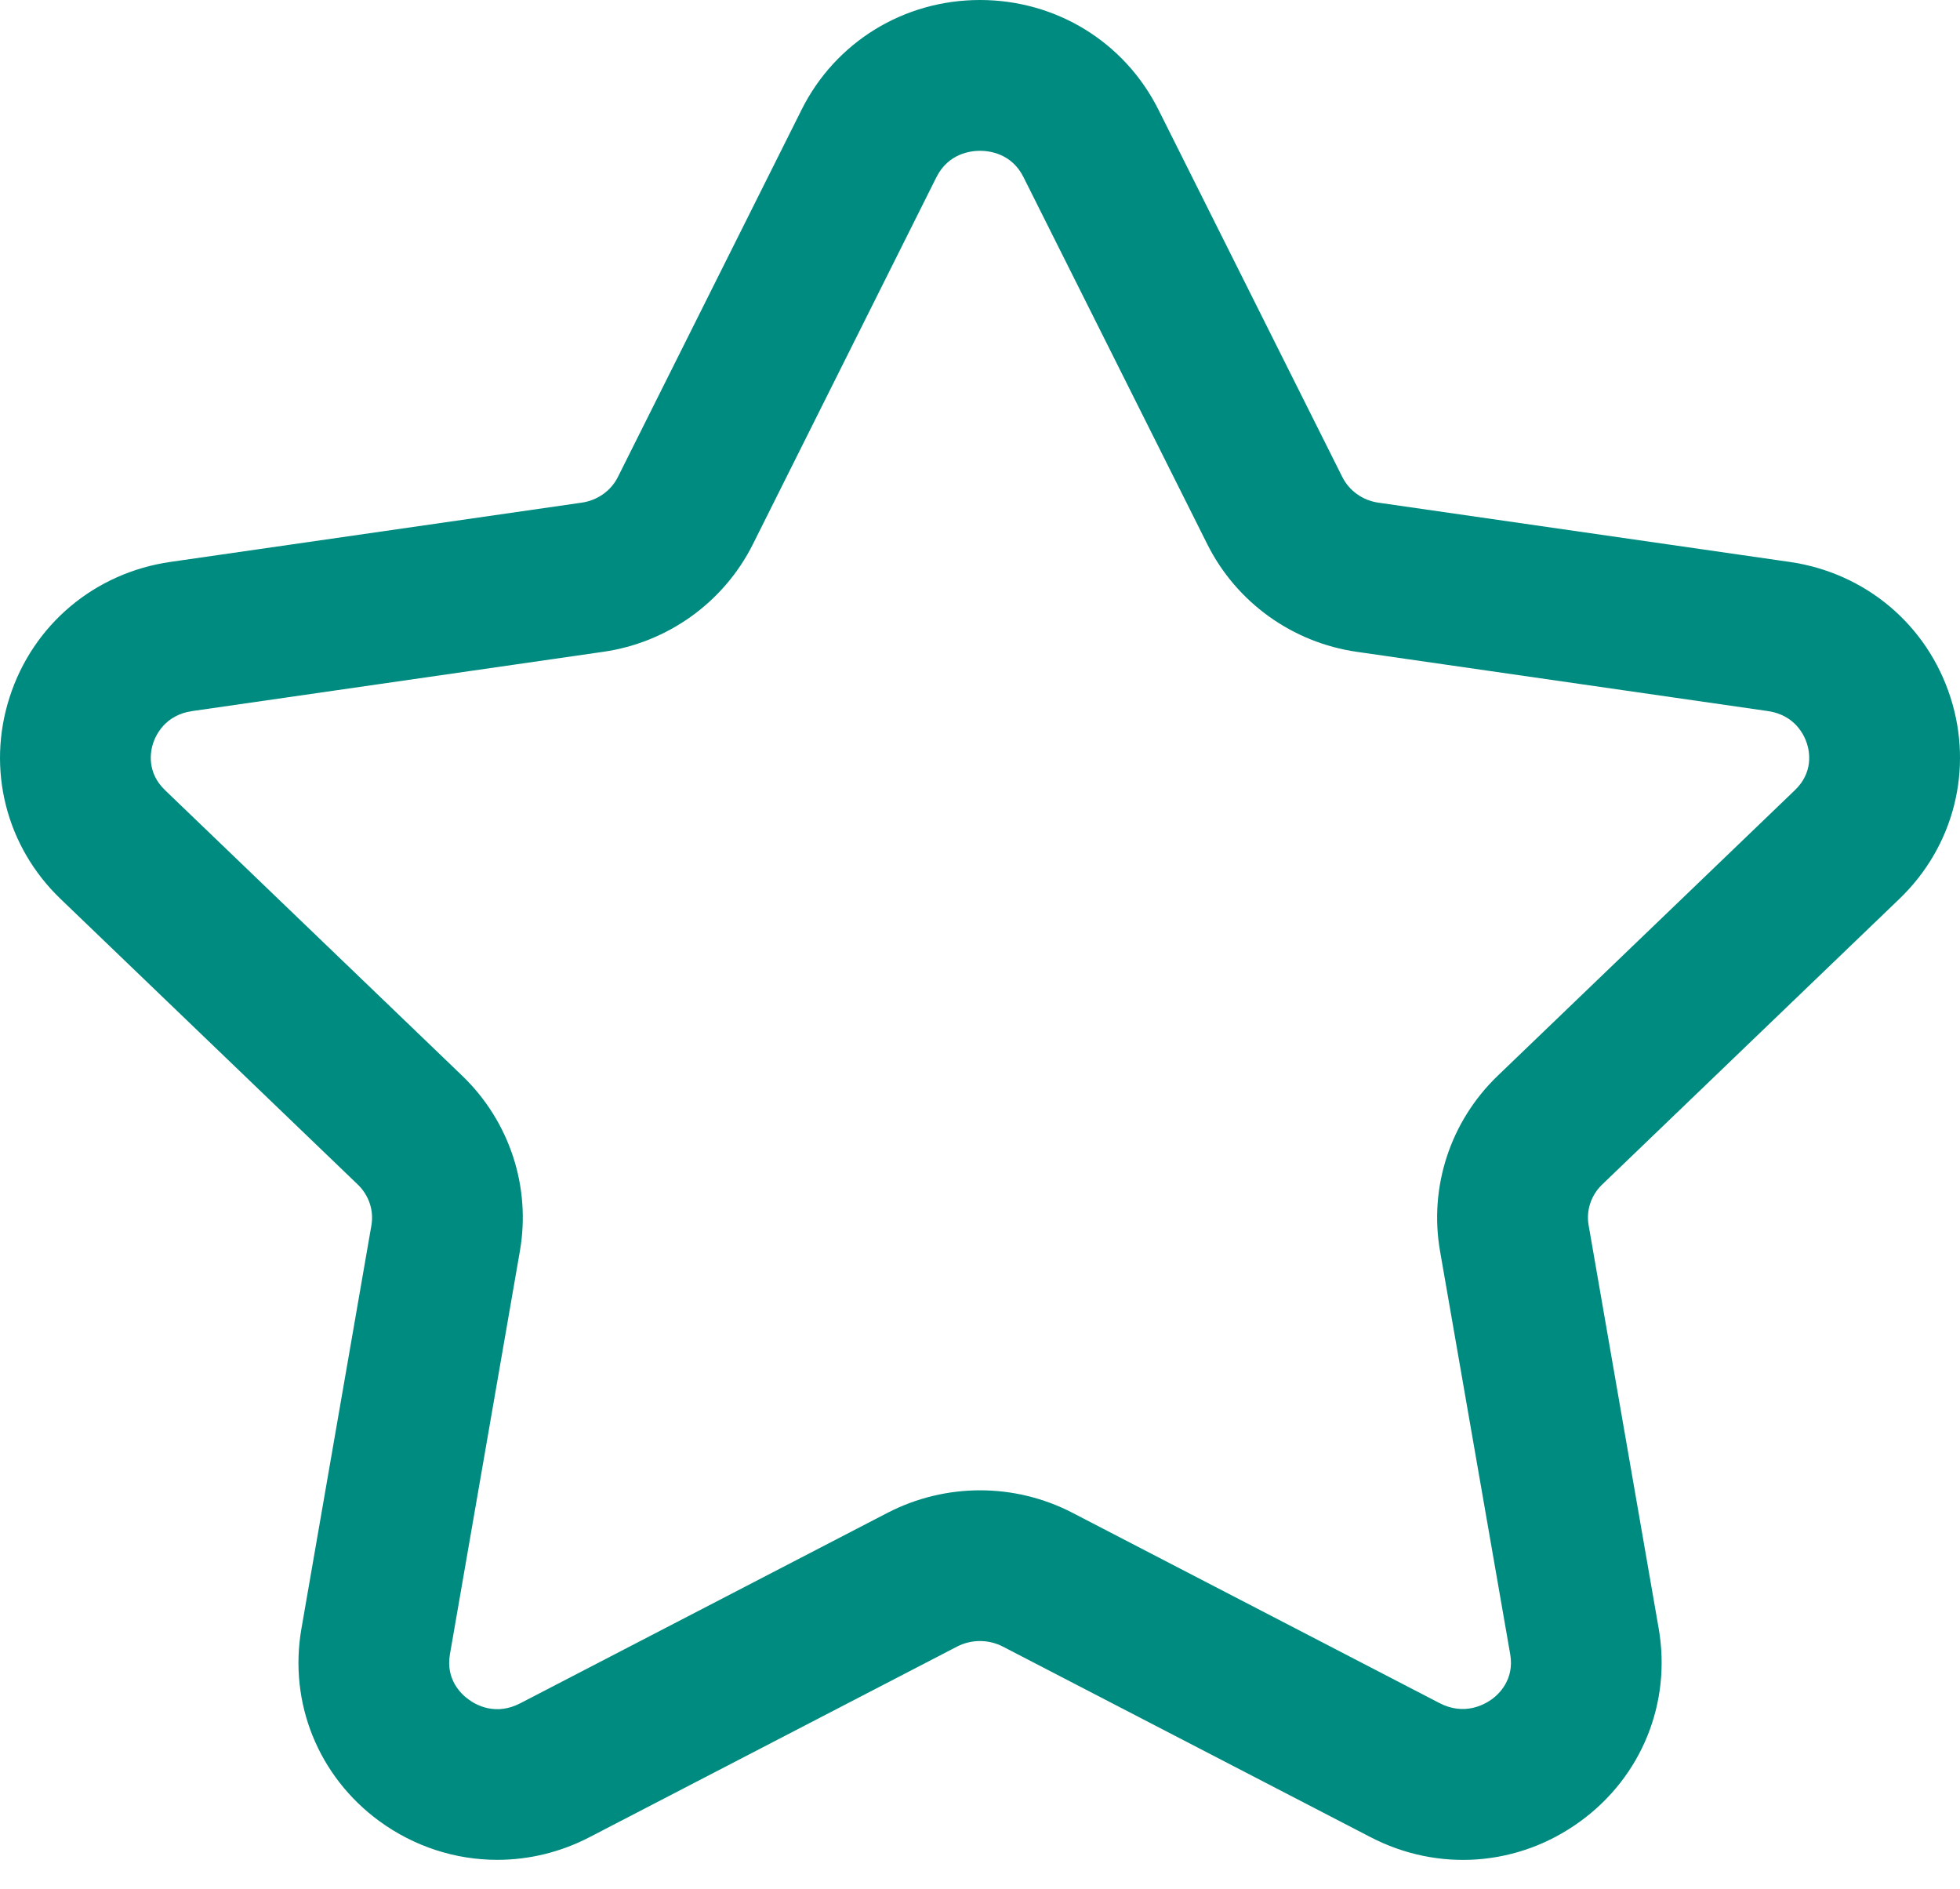 <svg width="55" height="53" viewBox="0 0 55 53" fill="none" xmlns="http://www.w3.org/2000/svg">
<path fill-rule="evenodd" clip-rule="evenodd" d="M27.5 4.231C27.244 4.231 26.612 4.301 26.276 4.973L21.126 15.271C20.311 16.898 18.74 18.029 16.923 18.288L5.393 19.95C4.631 20.06 4.372 20.624 4.293 20.861C4.222 21.089 4.109 21.67 4.634 22.172L12.972 30.183C14.3 31.461 14.904 33.302 14.588 35.105L12.625 46.415C12.503 47.123 12.946 47.535 13.144 47.676C13.352 47.834 13.911 48.147 14.602 47.786L24.911 42.441C26.536 41.603 28.471 41.603 30.09 42.441L40.396 47.783C41.09 48.141 41.648 47.828 41.86 47.676C42.057 47.535 42.5 47.123 42.379 46.415L40.41 35.105C40.094 33.302 40.698 31.461 42.026 30.183L50.364 22.172C50.891 21.67 50.778 21.087 50.705 20.861C50.629 20.624 50.369 20.06 49.608 19.95L38.077 18.288C36.264 18.029 34.693 16.898 33.878 15.268L28.722 4.973C28.389 4.301 27.757 4.231 27.5 4.231ZM13.953 52.18C12.788 52.18 11.632 51.814 10.642 51.092C8.932 49.839 8.095 47.772 8.459 45.69L10.422 34.38C10.495 33.96 10.351 33.534 10.041 33.235L1.703 25.224C0.169 23.755 -0.381 21.583 0.268 19.566C0.922 17.527 2.654 16.069 4.789 15.764L16.32 14.103C16.765 14.041 17.149 13.767 17.341 13.378L22.494 3.077C23.444 1.179 25.362 0 27.5 0C29.638 0 31.556 1.179 32.507 3.077L37.663 13.375C37.857 13.767 38.238 14.041 38.681 14.103L50.211 15.764C52.347 16.069 54.078 17.527 54.733 19.566C55.382 21.583 54.829 23.755 53.294 25.224L44.957 33.235C44.647 33.534 44.505 33.96 44.579 34.377L46.545 45.69C46.906 47.775 46.068 49.842 44.356 51.092C42.621 52.364 40.362 52.536 38.447 51.537L28.143 46.198C27.74 45.989 27.258 45.989 26.854 46.198L16.551 51.54C15.727 51.969 14.839 52.18 13.953 52.18Z" fill="#008B80"/>
</svg>

